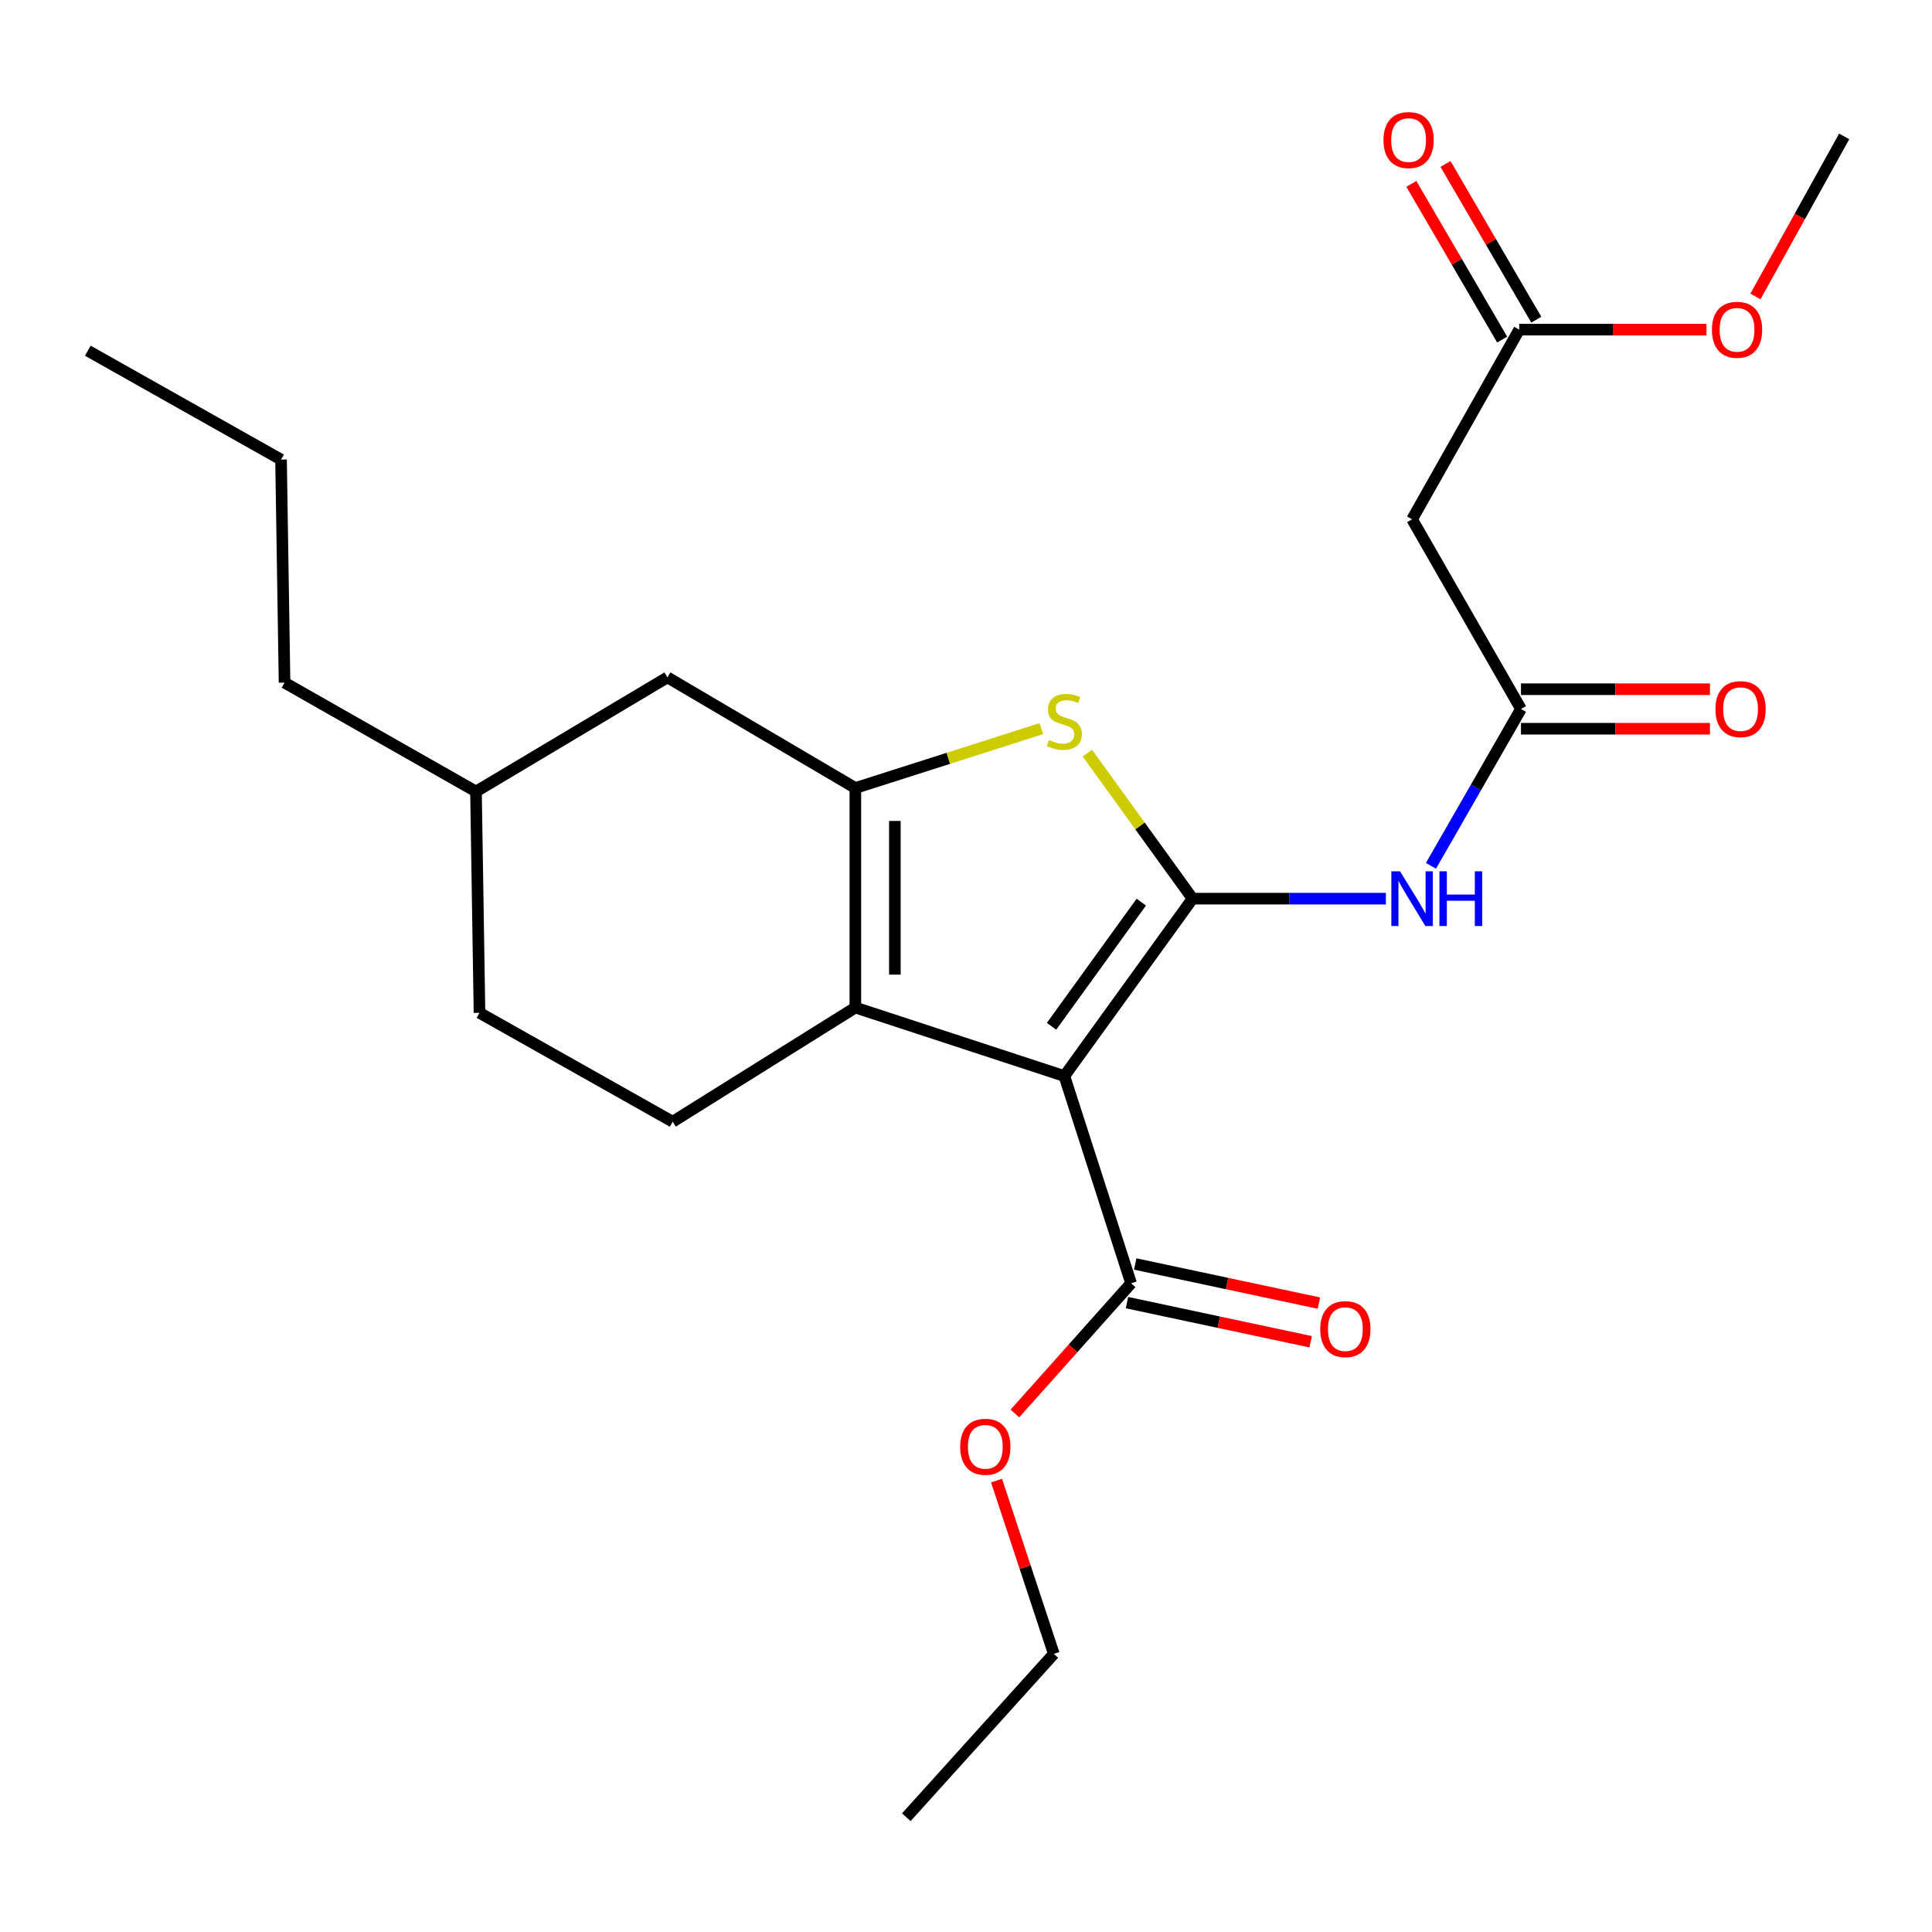 <?xml version='1.0' encoding='iso-8859-1'?>
<svg version='1.1' baseProfile='full'
              xmlns='http://www.w3.org/2000/svg'
                      xmlns:rdkit='http://www.rdkit.org/xml'
                      xmlns:xlink='http://www.w3.org/1999/xlink'
                  xml:space='preserve'
width='1000px' height='1000px' viewBox='0 0 1000 1000'>
<!-- END OF HEADER -->
<rect style='opacity:1.0;fill:#FFFFFF;stroke:none' width='1000' height='1000' x='0' y='0'> </rect>
<path class='bond-0' d='M 442.729,407.875 L 442.729,521.509' style='fill:none;fill-rule:evenodd;stroke:#000000;stroke-width:6px;stroke-linecap:butt;stroke-linejoin:miter;stroke-opacity:1' />
<path class='bond-0' d='M 463.183,424.92 L 463.183,504.464' style='fill:none;fill-rule:evenodd;stroke:#000000;stroke-width:6px;stroke-linecap:butt;stroke-linejoin:miter;stroke-opacity:1' />
<path class='bond-1' d='M 442.729,407.875 L 490.859,392.506' style='fill:none;fill-rule:evenodd;stroke:#000000;stroke-width:6px;stroke-linecap:butt;stroke-linejoin:miter;stroke-opacity:1' />
<path class='bond-1' d='M 490.859,392.506 L 538.989,377.137' style='fill:none;fill-rule:evenodd;stroke:#CCCC00;stroke-width:6px;stroke-linecap:butt;stroke-linejoin:miter;stroke-opacity:1' />
<path class='bond-2' d='M 442.729,407.875 L 345.458,350.604' style='fill:none;fill-rule:evenodd;stroke:#000000;stroke-width:6px;stroke-linecap:butt;stroke-linejoin:miter;stroke-opacity:1' />
<path class='bond-3' d='M 442.729,521.509 L 348.186,580.598' style='fill:none;fill-rule:evenodd;stroke:#000000;stroke-width:6px;stroke-linecap:butt;stroke-linejoin:miter;stroke-opacity:1' />
<path class='bond-4' d='M 442.729,521.509 L 550.908,556.962' style='fill:none;fill-rule:evenodd;stroke:#000000;stroke-width:6px;stroke-linecap:butt;stroke-linejoin:miter;stroke-opacity:1' />
<path class='bond-5' d='M 550.908,556.962 L 617.27,465.146' style='fill:none;fill-rule:evenodd;stroke:#000000;stroke-width:6px;stroke-linecap:butt;stroke-linejoin:miter;stroke-opacity:1' />
<path class='bond-5' d='M 544.285,531.208 L 590.738,466.937' style='fill:none;fill-rule:evenodd;stroke:#000000;stroke-width:6px;stroke-linecap:butt;stroke-linejoin:miter;stroke-opacity:1' />
<path class='bond-6' d='M 550.908,556.962 L 585.452,664.232' style='fill:none;fill-rule:evenodd;stroke:#000000;stroke-width:6px;stroke-linecap:butt;stroke-linejoin:miter;stroke-opacity:1' />
<path class='bond-7' d='M 617.27,465.146 L 590.045,427.479' style='fill:none;fill-rule:evenodd;stroke:#000000;stroke-width:6px;stroke-linecap:butt;stroke-linejoin:miter;stroke-opacity:1' />
<path class='bond-7' d='M 590.045,427.479 L 562.82,389.812' style='fill:none;fill-rule:evenodd;stroke:#CCCC00;stroke-width:6px;stroke-linecap:butt;stroke-linejoin:miter;stroke-opacity:1' />
<path class='bond-8' d='M 617.27,465.146 L 667.296,465.146' style='fill:none;fill-rule:evenodd;stroke:#000000;stroke-width:6px;stroke-linecap:butt;stroke-linejoin:miter;stroke-opacity:1' />
<path class='bond-8' d='M 667.296,465.146 L 717.322,465.146' style='fill:none;fill-rule:evenodd;stroke:#0000FF;stroke-width:6px;stroke-linecap:butt;stroke-linejoin:miter;stroke-opacity:1' />
<path class='bond-9' d='M 740.655,448.156 L 763.955,407.562' style='fill:none;fill-rule:evenodd;stroke:#0000FF;stroke-width:6px;stroke-linecap:butt;stroke-linejoin:miter;stroke-opacity:1' />
<path class='bond-9' d='M 763.955,407.562 L 787.254,366.967' style='fill:none;fill-rule:evenodd;stroke:#000000;stroke-width:6px;stroke-linecap:butt;stroke-linejoin:miter;stroke-opacity:1' />
<path class='bond-10' d='M 585.452,664.232 L 555.38,697.928' style='fill:none;fill-rule:evenodd;stroke:#000000;stroke-width:6px;stroke-linecap:butt;stroke-linejoin:miter;stroke-opacity:1' />
<path class='bond-10' d='M 555.38,697.928 L 525.308,731.623' style='fill:none;fill-rule:evenodd;stroke:#FF0000;stroke-width:6px;stroke-linecap:butt;stroke-linejoin:miter;stroke-opacity:1' />
<path class='bond-11' d='M 583.321,674.235 L 630.856,684.365' style='fill:none;fill-rule:evenodd;stroke:#000000;stroke-width:6px;stroke-linecap:butt;stroke-linejoin:miter;stroke-opacity:1' />
<path class='bond-11' d='M 630.856,684.365 L 678.392,694.496' style='fill:none;fill-rule:evenodd;stroke:#FF0000;stroke-width:6px;stroke-linecap:butt;stroke-linejoin:miter;stroke-opacity:1' />
<path class='bond-11' d='M 587.584,654.23 L 635.12,664.361' style='fill:none;fill-rule:evenodd;stroke:#000000;stroke-width:6px;stroke-linecap:butt;stroke-linejoin:miter;stroke-opacity:1' />
<path class='bond-11' d='M 635.12,664.361 L 682.655,674.491' style='fill:none;fill-rule:evenodd;stroke:#FF0000;stroke-width:6px;stroke-linecap:butt;stroke-linejoin:miter;stroke-opacity:1' />
<path class='bond-12' d='M 515.812,766.36 L 530.632,811.203' style='fill:none;fill-rule:evenodd;stroke:#FF0000;stroke-width:6px;stroke-linecap:butt;stroke-linejoin:miter;stroke-opacity:1' />
<path class='bond-12' d='M 530.632,811.203 L 545.453,856.046' style='fill:none;fill-rule:evenodd;stroke:#000000;stroke-width:6px;stroke-linecap:butt;stroke-linejoin:miter;stroke-opacity:1' />
<path class='bond-13' d='M 545.453,856.046 L 469.092,940.601' style='fill:none;fill-rule:evenodd;stroke:#000000;stroke-width:6px;stroke-linecap:butt;stroke-linejoin:miter;stroke-opacity:1' />
<path class='bond-14' d='M 787.254,377.194 L 836.162,377.194' style='fill:none;fill-rule:evenodd;stroke:#000000;stroke-width:6px;stroke-linecap:butt;stroke-linejoin:miter;stroke-opacity:1' />
<path class='bond-14' d='M 836.162,377.194 L 885.069,377.194' style='fill:none;fill-rule:evenodd;stroke:#FF0000;stroke-width:6px;stroke-linecap:butt;stroke-linejoin:miter;stroke-opacity:1' />
<path class='bond-14' d='M 787.254,356.74 L 836.162,356.74' style='fill:none;fill-rule:evenodd;stroke:#000000;stroke-width:6px;stroke-linecap:butt;stroke-linejoin:miter;stroke-opacity:1' />
<path class='bond-14' d='M 836.162,356.74 L 885.069,356.74' style='fill:none;fill-rule:evenodd;stroke:#FF0000;stroke-width:6px;stroke-linecap:butt;stroke-linejoin:miter;stroke-opacity:1' />
<path class='bond-15' d='M 787.254,366.967 L 730.903,268.788' style='fill:none;fill-rule:evenodd;stroke:#000000;stroke-width:6px;stroke-linecap:butt;stroke-linejoin:miter;stroke-opacity:1' />
<path class='bond-16' d='M 786.345,170.62 L 730.903,268.788' style='fill:none;fill-rule:evenodd;stroke:#000000;stroke-width:6px;stroke-linecap:butt;stroke-linejoin:miter;stroke-opacity:1' />
<path class='bond-17' d='M 786.345,170.62 L 834.809,170.62' style='fill:none;fill-rule:evenodd;stroke:#000000;stroke-width:6px;stroke-linecap:butt;stroke-linejoin:miter;stroke-opacity:1' />
<path class='bond-17' d='M 834.809,170.62 L 883.274,170.62' style='fill:none;fill-rule:evenodd;stroke:#FF0000;stroke-width:6px;stroke-linecap:butt;stroke-linejoin:miter;stroke-opacity:1' />
<path class='bond-18' d='M 795.18,165.468 L 771.682,125.168' style='fill:none;fill-rule:evenodd;stroke:#000000;stroke-width:6px;stroke-linecap:butt;stroke-linejoin:miter;stroke-opacity:1' />
<path class='bond-18' d='M 771.682,125.168 L 748.183,84.868' style='fill:none;fill-rule:evenodd;stroke:#FF0000;stroke-width:6px;stroke-linecap:butt;stroke-linejoin:miter;stroke-opacity:1' />
<path class='bond-18' d='M 777.51,175.771 L 754.012,135.471' style='fill:none;fill-rule:evenodd;stroke:#000000;stroke-width:6px;stroke-linecap:butt;stroke-linejoin:miter;stroke-opacity:1' />
<path class='bond-18' d='M 754.012,135.471 L 730.514,95.171' style='fill:none;fill-rule:evenodd;stroke:#FF0000;stroke-width:6px;stroke-linecap:butt;stroke-linejoin:miter;stroke-opacity:1' />
<path class='bond-19' d='M 345.458,350.604 L 246.37,409.693' style='fill:none;fill-rule:evenodd;stroke:#000000;stroke-width:6px;stroke-linecap:butt;stroke-linejoin:miter;stroke-opacity:1' />
<path class='bond-20' d='M 246.37,409.693 L 248.188,524.236' style='fill:none;fill-rule:evenodd;stroke:#000000;stroke-width:6px;stroke-linecap:butt;stroke-linejoin:miter;stroke-opacity:1' />
<path class='bond-21' d='M 246.37,409.693 L 147.282,353.331' style='fill:none;fill-rule:evenodd;stroke:#000000;stroke-width:6px;stroke-linecap:butt;stroke-linejoin:miter;stroke-opacity:1' />
<path class='bond-22' d='M 248.188,524.236 L 348.186,580.598' style='fill:none;fill-rule:evenodd;stroke:#000000;stroke-width:6px;stroke-linecap:butt;stroke-linejoin:miter;stroke-opacity:1' />
<path class='bond-23' d='M 147.282,353.331 L 145.463,237.879' style='fill:none;fill-rule:evenodd;stroke:#000000;stroke-width:6px;stroke-linecap:butt;stroke-linejoin:miter;stroke-opacity:1' />
<path class='bond-24' d='M 145.463,237.879 L 45.455,181.529' style='fill:none;fill-rule:evenodd;stroke:#000000;stroke-width:6px;stroke-linecap:butt;stroke-linejoin:miter;stroke-opacity:1' />
<path class='bond-25' d='M 908.617,153.441 L 931.581,112.02' style='fill:none;fill-rule:evenodd;stroke:#FF0000;stroke-width:6px;stroke-linecap:butt;stroke-linejoin:miter;stroke-opacity:1' />
<path class='bond-25' d='M 931.581,112.02 L 954.545,70.6' style='fill:none;fill-rule:evenodd;stroke:#000000;stroke-width:6px;stroke-linecap:butt;stroke-linejoin:miter;stroke-opacity:1' />
<path  class='atom-4' d='M 542.908 383.051
Q 543.228 383.171, 544.548 383.731
Q 545.868 384.291, 547.308 384.651
Q 548.788 384.971, 550.228 384.971
Q 552.908 384.971, 554.468 383.691
Q 556.028 382.371, 556.028 380.091
Q 556.028 378.531, 555.228 377.571
Q 554.468 376.611, 553.268 376.091
Q 552.068 375.571, 550.068 374.971
Q 547.548 374.211, 546.028 373.491
Q 544.548 372.771, 543.468 371.251
Q 542.428 369.731, 542.428 367.171
Q 542.428 363.611, 544.828 361.411
Q 547.268 359.211, 552.068 359.211
Q 555.348 359.211, 559.068 360.771
L 558.148 363.851
Q 554.748 362.451, 552.188 362.451
Q 549.428 362.451, 547.908 363.611
Q 546.388 364.731, 546.428 366.691
Q 546.428 368.211, 547.188 369.131
Q 547.988 370.051, 549.108 370.571
Q 550.268 371.091, 552.188 371.691
Q 554.748 372.491, 556.268 373.291
Q 557.788 374.091, 558.868 375.731
Q 559.988 377.331, 559.988 380.091
Q 559.988 384.011, 557.348 386.131
Q 554.748 388.211, 550.388 388.211
Q 547.868 388.211, 545.948 387.651
Q 544.068 387.131, 541.828 386.211
L 542.908 383.051
' fill='#CCCC00'/>
<path  class='atom-5' d='M 724.643 450.986
L 733.923 465.986
Q 734.843 467.466, 736.323 470.146
Q 737.803 472.826, 737.883 472.986
L 737.883 450.986
L 741.643 450.986
L 741.643 479.306
L 737.763 479.306
L 727.803 462.906
Q 726.643 460.986, 725.403 458.786
Q 724.203 456.586, 723.843 455.906
L 723.843 479.306
L 720.163 479.306
L 720.163 450.986
L 724.643 450.986
' fill='#0000FF'/>
<path  class='atom-5' d='M 745.043 450.986
L 748.883 450.986
L 748.883 463.026
L 763.363 463.026
L 763.363 450.986
L 767.203 450.986
L 767.203 479.306
L 763.363 479.306
L 763.363 466.226
L 748.883 466.226
L 748.883 479.306
L 745.043 479.306
L 745.043 450.986
' fill='#0000FF'/>
<path  class='atom-7' d='M 497 748.856
Q 497 742.056, 500.36 738.256
Q 503.72 734.456, 510 734.456
Q 516.28 734.456, 519.64 738.256
Q 523 742.056, 523 748.856
Q 523 755.736, 519.6 759.656
Q 516.2 763.536, 510 763.536
Q 503.76 763.536, 500.36 759.656
Q 497 755.776, 497 748.856
M 510 760.336
Q 514.32 760.336, 516.64 757.456
Q 519 754.536, 519 748.856
Q 519 743.296, 516.64 740.496
Q 514.32 737.656, 510 737.656
Q 505.68 737.656, 503.32 740.456
Q 501 743.256, 501 748.856
Q 501 754.576, 503.32 757.456
Q 505.68 760.336, 510 760.336
' fill='#FF0000'/>
<path  class='atom-9' d='M 683.359 687.948
Q 683.359 681.148, 686.719 677.348
Q 690.079 673.548, 696.359 673.548
Q 702.639 673.548, 705.999 677.348
Q 709.359 681.148, 709.359 687.948
Q 709.359 694.828, 705.959 698.748
Q 702.559 702.628, 696.359 702.628
Q 690.119 702.628, 686.719 698.748
Q 683.359 694.868, 683.359 687.948
M 696.359 699.428
Q 700.679 699.428, 702.999 696.548
Q 705.359 693.628, 705.359 687.948
Q 705.359 682.388, 702.999 679.588
Q 700.679 676.748, 696.359 676.748
Q 692.039 676.748, 689.679 679.548
Q 687.359 682.348, 687.359 687.948
Q 687.359 693.668, 689.679 696.548
Q 692.039 699.428, 696.359 699.428
' fill='#FF0000'/>
<path  class='atom-12' d='M 887.91 367.047
Q 887.91 360.247, 891.27 356.447
Q 894.63 352.647, 900.91 352.647
Q 907.19 352.647, 910.55 356.447
Q 913.91 360.247, 913.91 367.047
Q 913.91 373.927, 910.51 377.847
Q 907.11 381.727, 900.91 381.727
Q 894.67 381.727, 891.27 377.847
Q 887.91 373.967, 887.91 367.047
M 900.91 378.527
Q 905.23 378.527, 907.55 375.647
Q 909.91 372.727, 909.91 367.047
Q 909.91 361.487, 907.55 358.687
Q 905.23 355.847, 900.91 355.847
Q 896.59 355.847, 894.23 358.647
Q 891.91 361.447, 891.91 367.047
Q 891.91 372.767, 894.23 375.647
Q 896.59 378.527, 900.91 378.527
' fill='#FF0000'/>
<path  class='atom-22' d='M 886.092 170.7
Q 886.092 163.9, 889.452 160.1
Q 892.812 156.3, 899.092 156.3
Q 905.372 156.3, 908.732 160.1
Q 912.092 163.9, 912.092 170.7
Q 912.092 177.58, 908.692 181.5
Q 905.292 185.38, 899.092 185.38
Q 892.852 185.38, 889.452 181.5
Q 886.092 177.62, 886.092 170.7
M 899.092 182.18
Q 903.412 182.18, 905.732 179.3
Q 908.092 176.38, 908.092 170.7
Q 908.092 165.14, 905.732 162.34
Q 903.412 159.5, 899.092 159.5
Q 894.772 159.5, 892.412 162.3
Q 890.092 165.1, 890.092 170.7
Q 890.092 176.42, 892.412 179.3
Q 894.772 182.18, 899.092 182.18
' fill='#FF0000'/>
<path  class='atom-23' d='M 716.085 72.498
Q 716.085 65.698, 719.445 61.898
Q 722.805 58.098, 729.085 58.098
Q 735.365 58.098, 738.725 61.898
Q 742.085 65.698, 742.085 72.498
Q 742.085 79.378, 738.685 83.298
Q 735.285 87.178, 729.085 87.178
Q 722.845 87.178, 719.445 83.298
Q 716.085 79.418, 716.085 72.498
M 729.085 83.978
Q 733.405 83.978, 735.725 81.098
Q 738.085 78.178, 738.085 72.498
Q 738.085 66.938, 735.725 64.138
Q 733.405 61.298, 729.085 61.298
Q 724.765 61.298, 722.405 64.098
Q 720.085 66.898, 720.085 72.498
Q 720.085 78.218, 722.405 81.098
Q 724.765 83.978, 729.085 83.978
' fill='#FF0000'/>
</svg>
